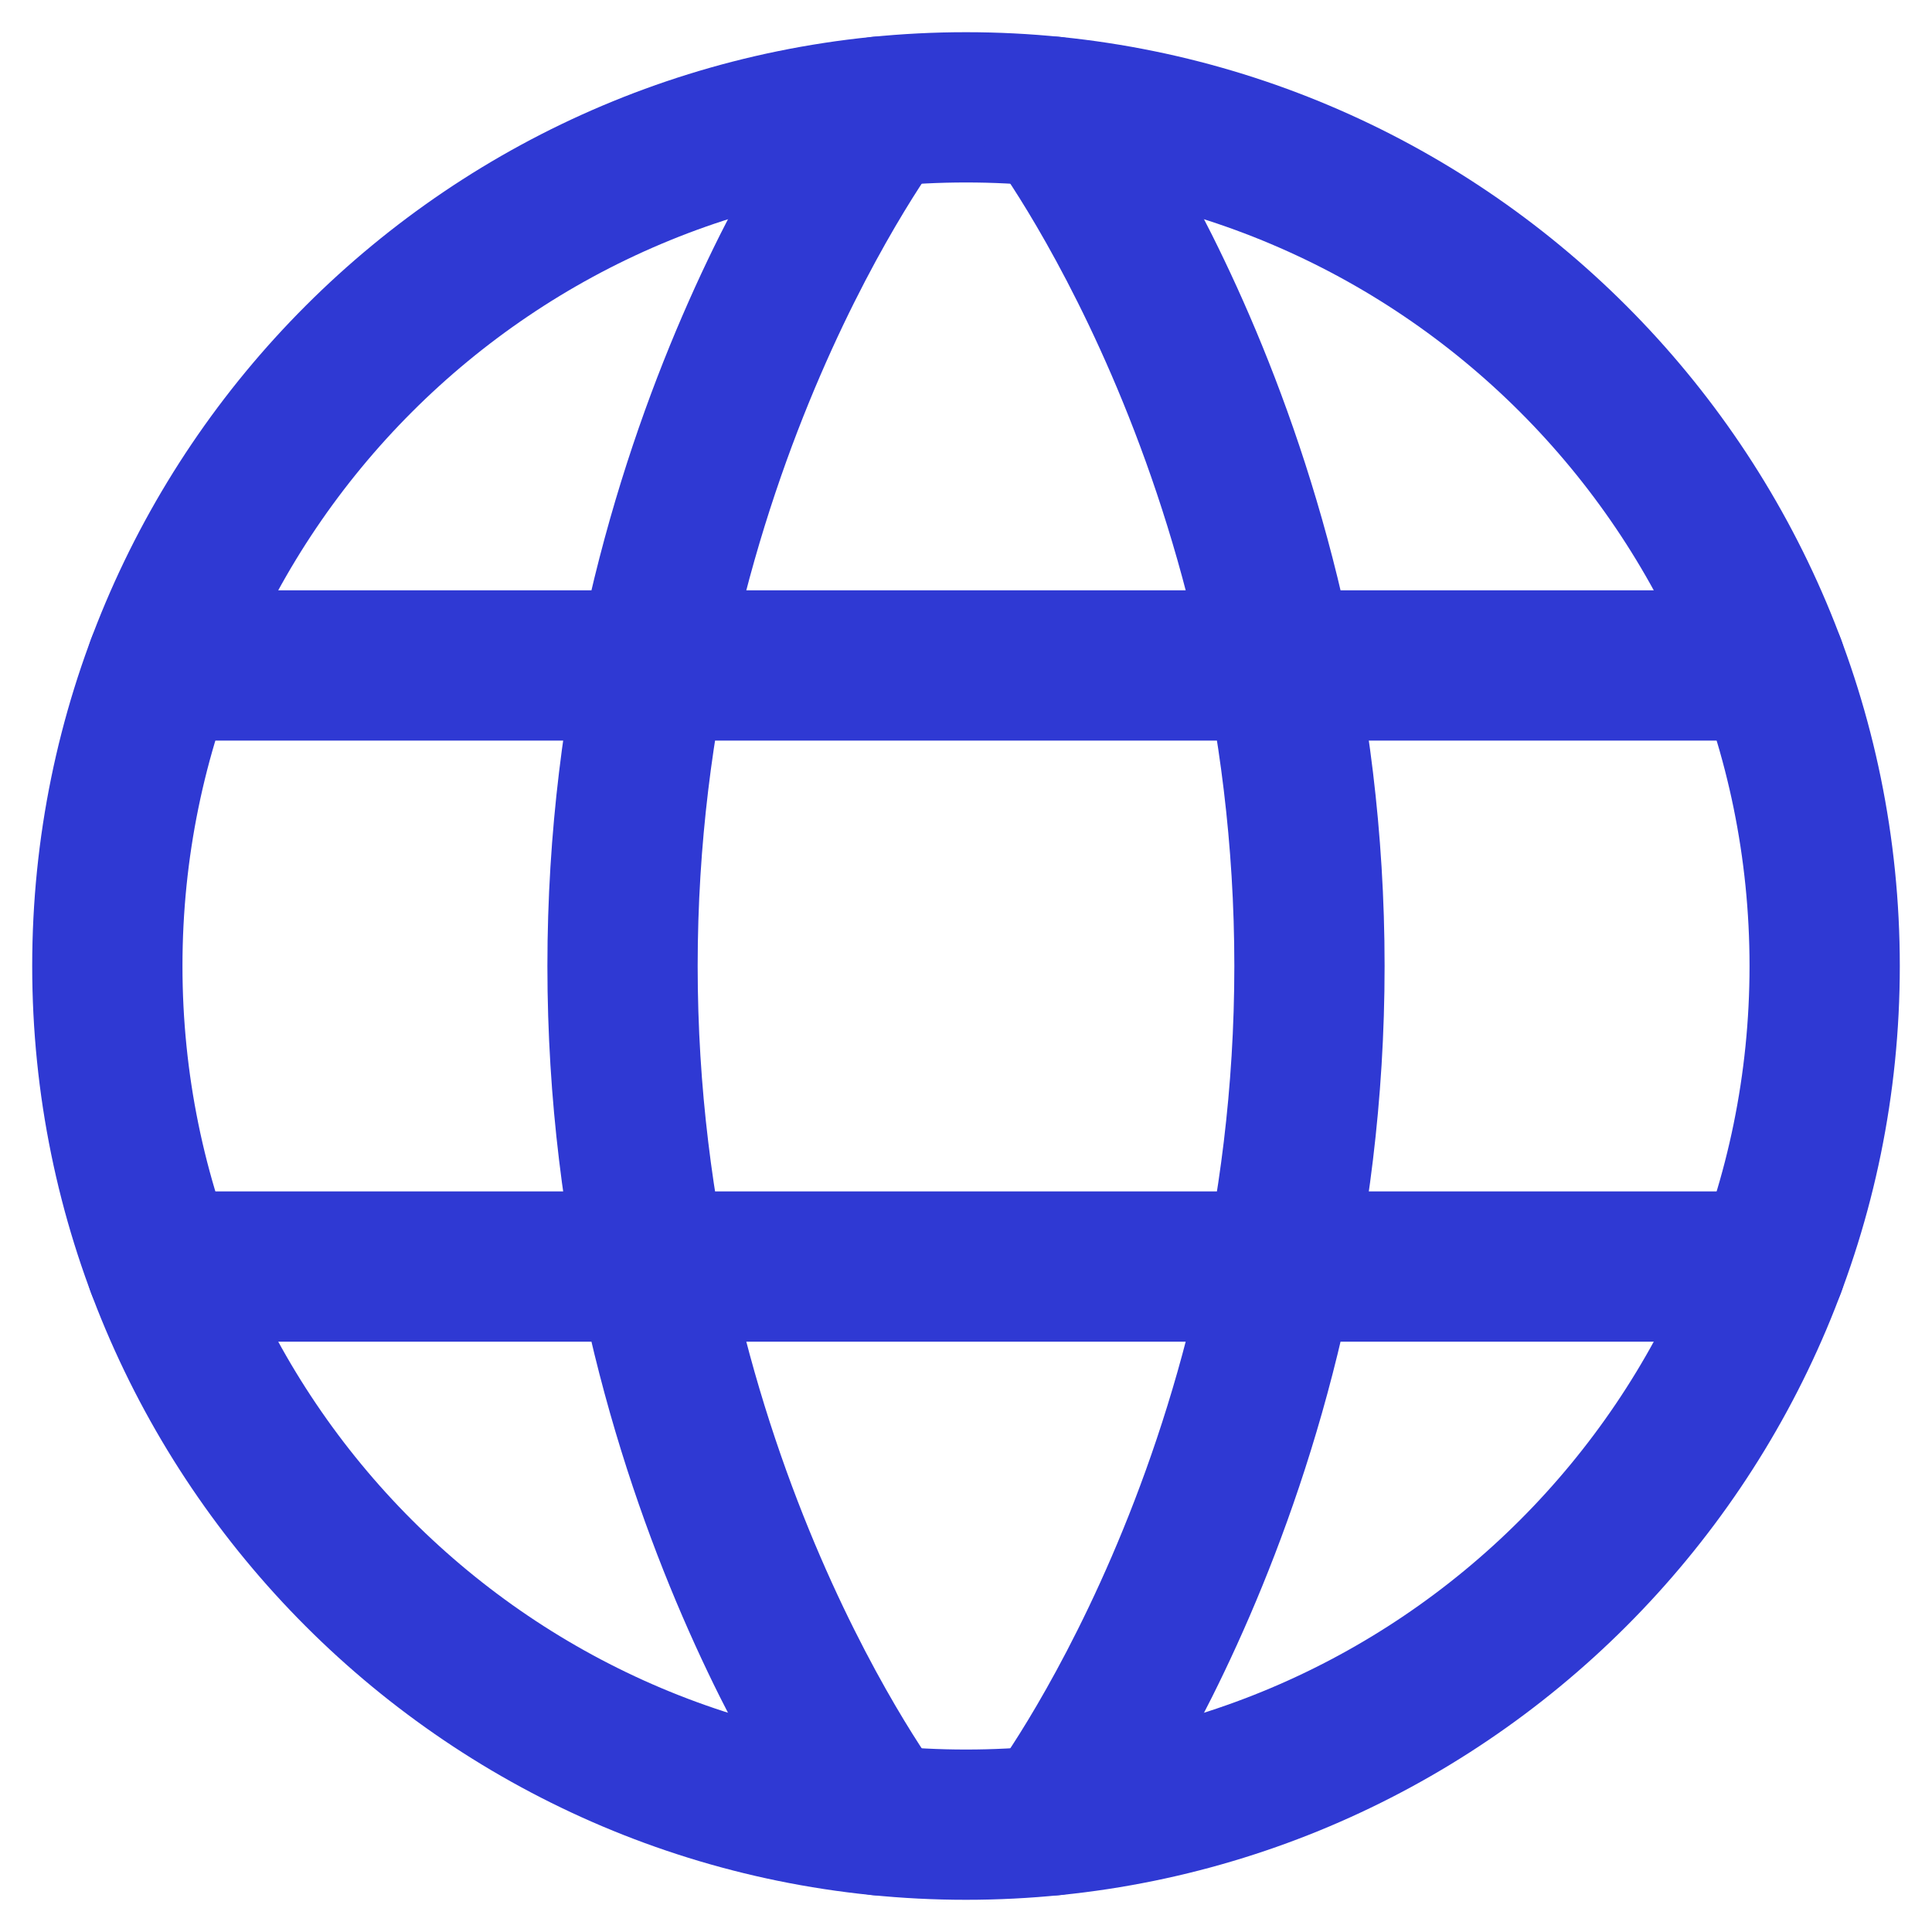 <svg width="18" height="18" viewBox="0 0 18 18" fill="none" xmlns="http://www.w3.org/2000/svg">
<path d="M1 9C1 13.418 4.582 17 9 17C13.418 17 17 13.418 17 9C17 4.582 13.418 1 9 1C4.582 1 1 4.582 1 9Z" stroke="#2F39D3" stroke-width="1.4" stroke-linecap="round" stroke-linejoin="round"/>
<path d="M9.8 1.04C9.8 1.04 12.2 4.2 12.2 9C12.2 13.8 9.8 16.96 9.8 16.96M8.2 16.96C8.2 16.96 5.8 13.8 5.8 9C5.8 4.2 8.2 1.04 8.2 1.04M1.504 11.8H16.496M1.504 6.2H16.496" stroke="#2F39D3" stroke-width="1.4" stroke-linecap="round" stroke-linejoin="round"/>
</svg>
